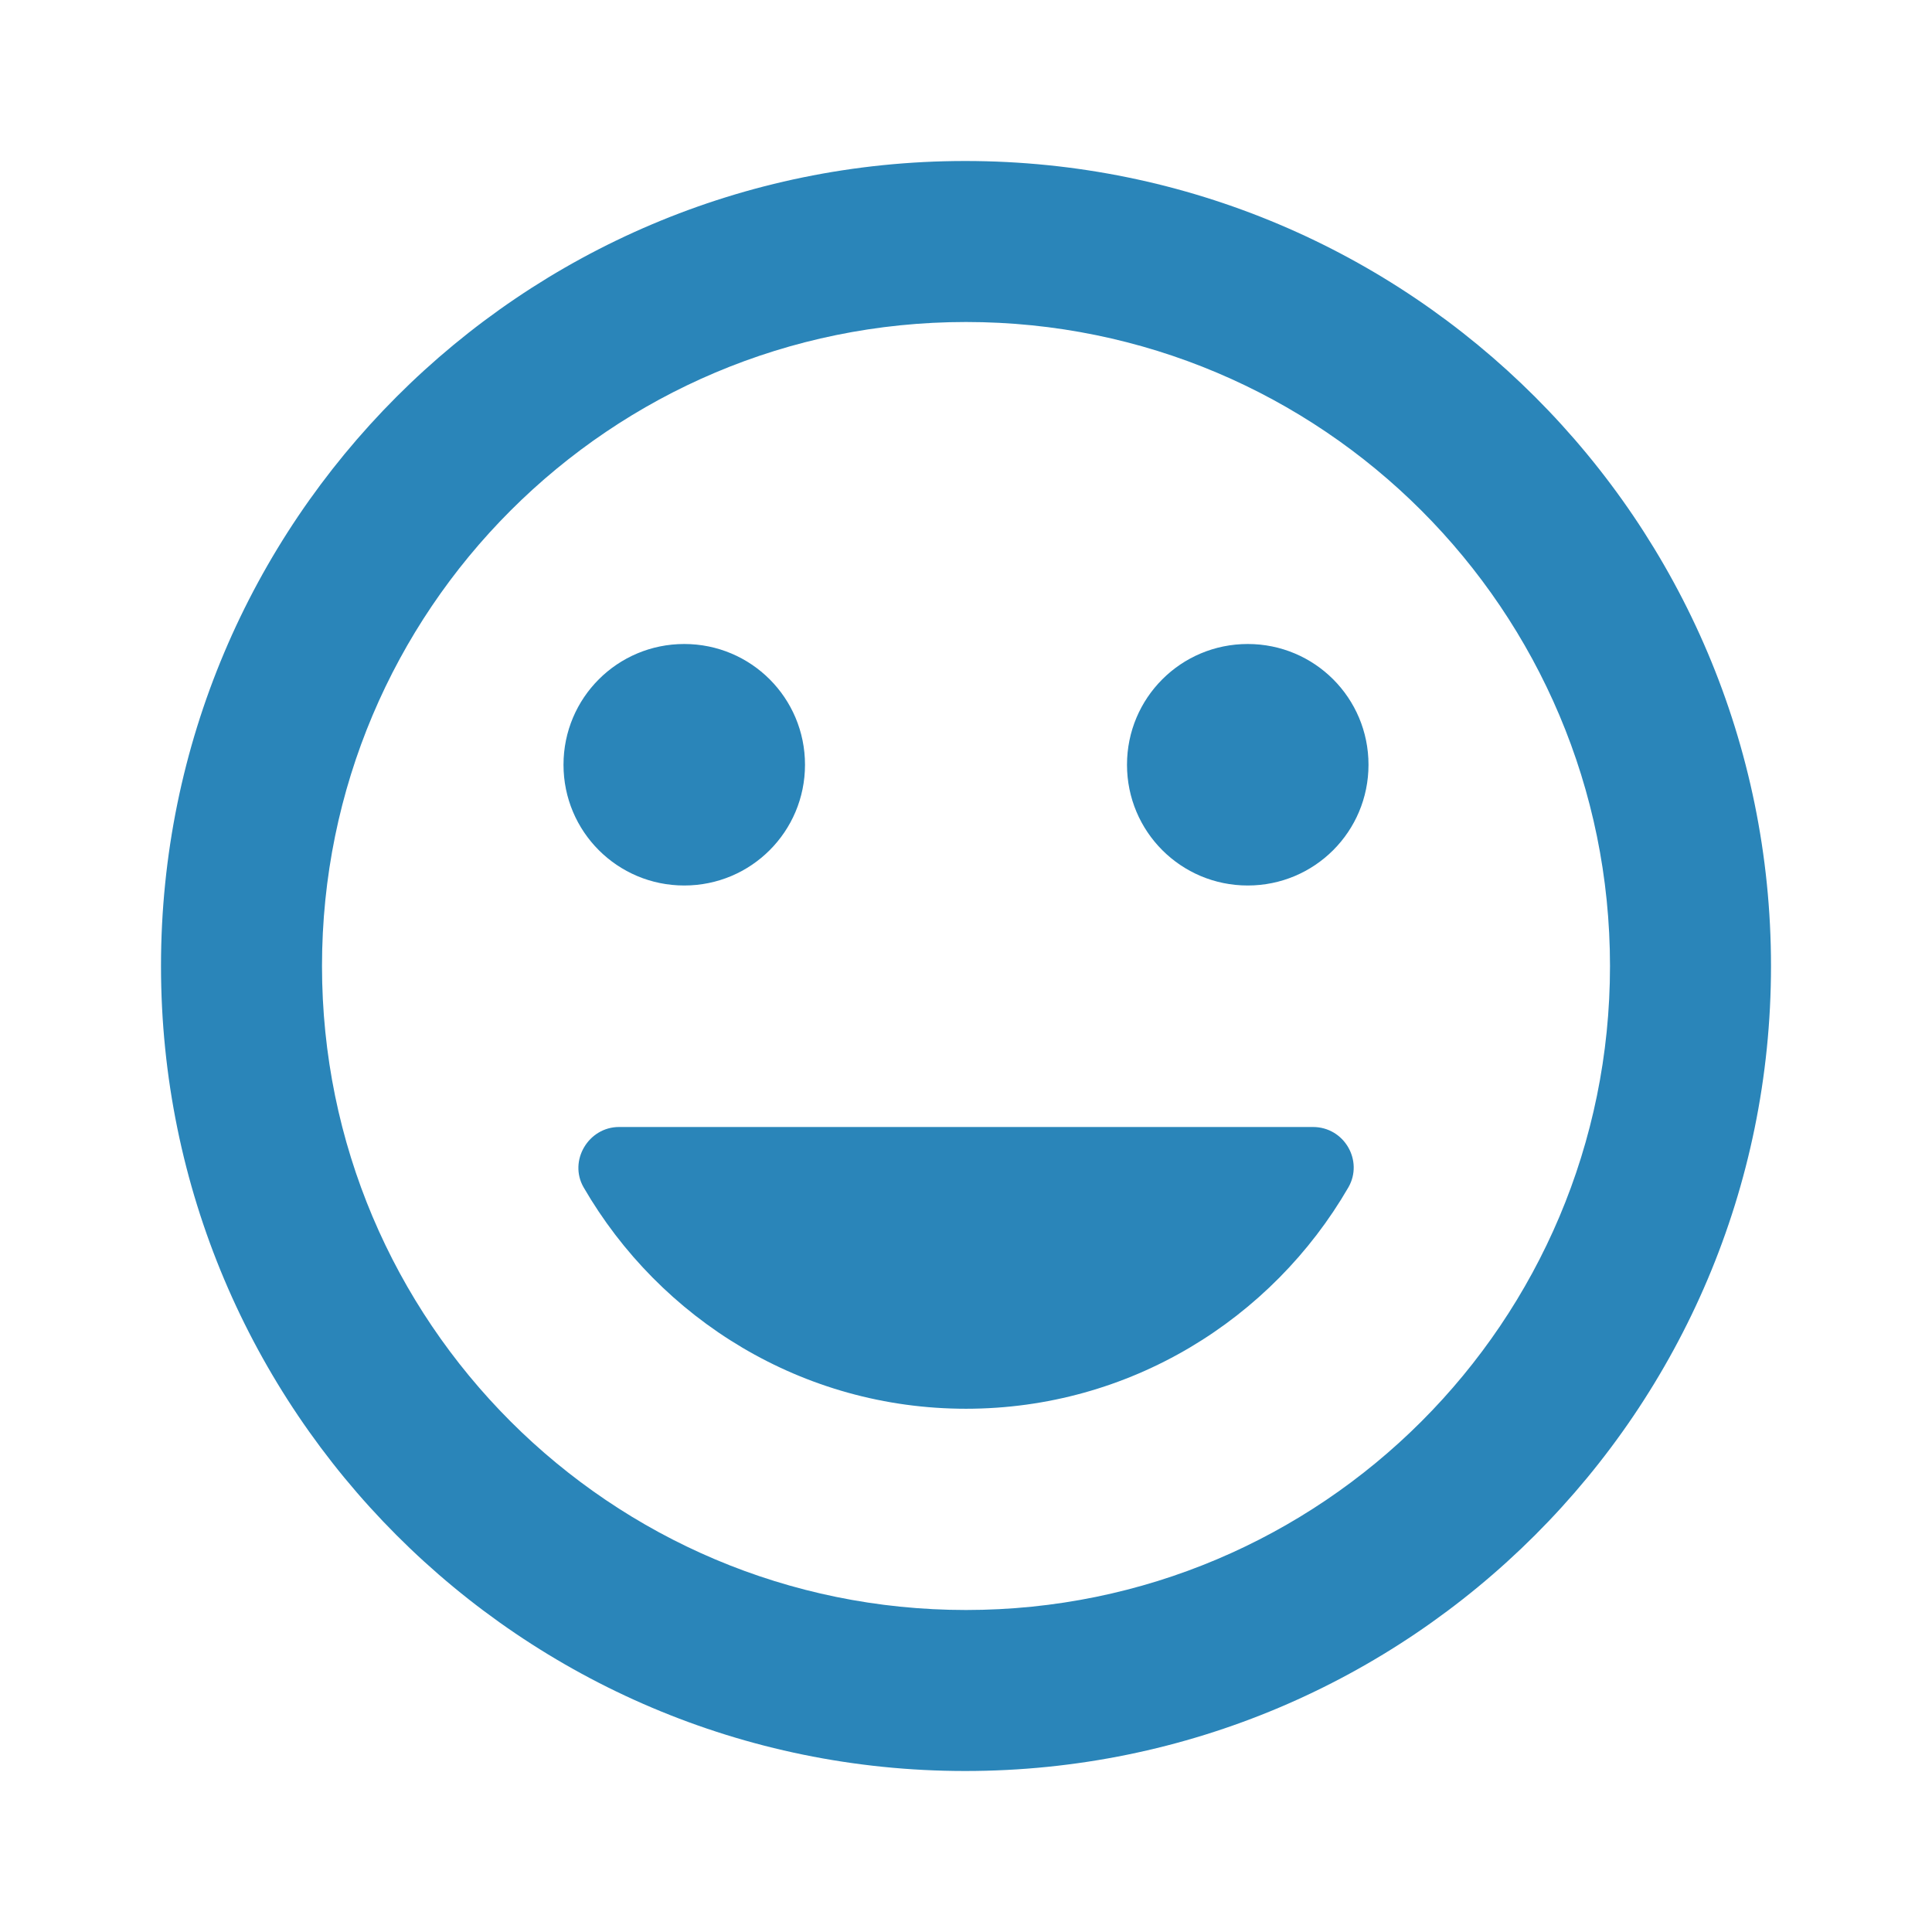 <?xml version="1.0" encoding="UTF-8"?>
<svg width="36px" height="36px" viewBox="0 0 36 36" version="1.1" xmlns="http://www.w3.org/2000/svg" xmlns:xlink="http://www.w3.org/1999/xlink">
    <title>2F1395EB-0B06-4F4A-AD69-B3FB49B3C542</title>
    <g id="TextMagic" stroke="none" stroke-width="1" fill="none" fill-rule="evenodd">
        <g id="SMS-STOP-Command" transform="translate(-220, -1604)">
            <g id="One-feature-Copy-19" transform="translate(220, 1603)">
                <g id="-Round-/-Action-/-alarm_add-Copy-12" transform="translate(0, 1)">
                    <g id="-Round-/-Editor-/-insert_emoticon" transform="translate(0, 0)">
                        <polygon id="Path" points="0 0 36 0 36 36 0 36"></polygon>
                        <path d="M17.985,3 C9.705,3 3,9.72 3,18 C3,26.28 9.705,33 17.985,33 C26.28,33 33,26.28 33,18 C33,9.72 26.28,3 17.985,3 Z M18,30 C11.37,30 6,24.63 6,18 C6,11.37 11.37,6 18,6 C24.63,6 30,11.37 30,18 C30,24.63 24.63,30 18,30 Z M23.25,16.5 C24.495,16.5 25.5,15.495 25.5,14.25 C25.5,13.005 24.495,12 23.25,12 C22.005,12 21,13.005 21,14.25 C21,15.495 22.005,16.5 23.25,16.5 Z M12.75,16.5 C13.995,16.5 15,15.495 15,14.25 C15,13.005 13.995,12 12.75,12 C11.505,12 10.5,13.005 10.5,14.25 C10.5,15.495 11.505,16.5 12.75,16.5 Z M18,26.25 C21.045,26.25 23.7,24.585 25.125,22.125 C25.41,21.63 25.05,21 24.465,21 L11.535,21 C10.965,21 10.59,21.63 10.875,22.125 C12.3,24.585 14.955,26.25 18,26.25 Z" id="🔹-Icon-Color" fill="#2A85B9"></path>
                    </g>
                </g>
            </g>
        </g>
    </g>
</svg>